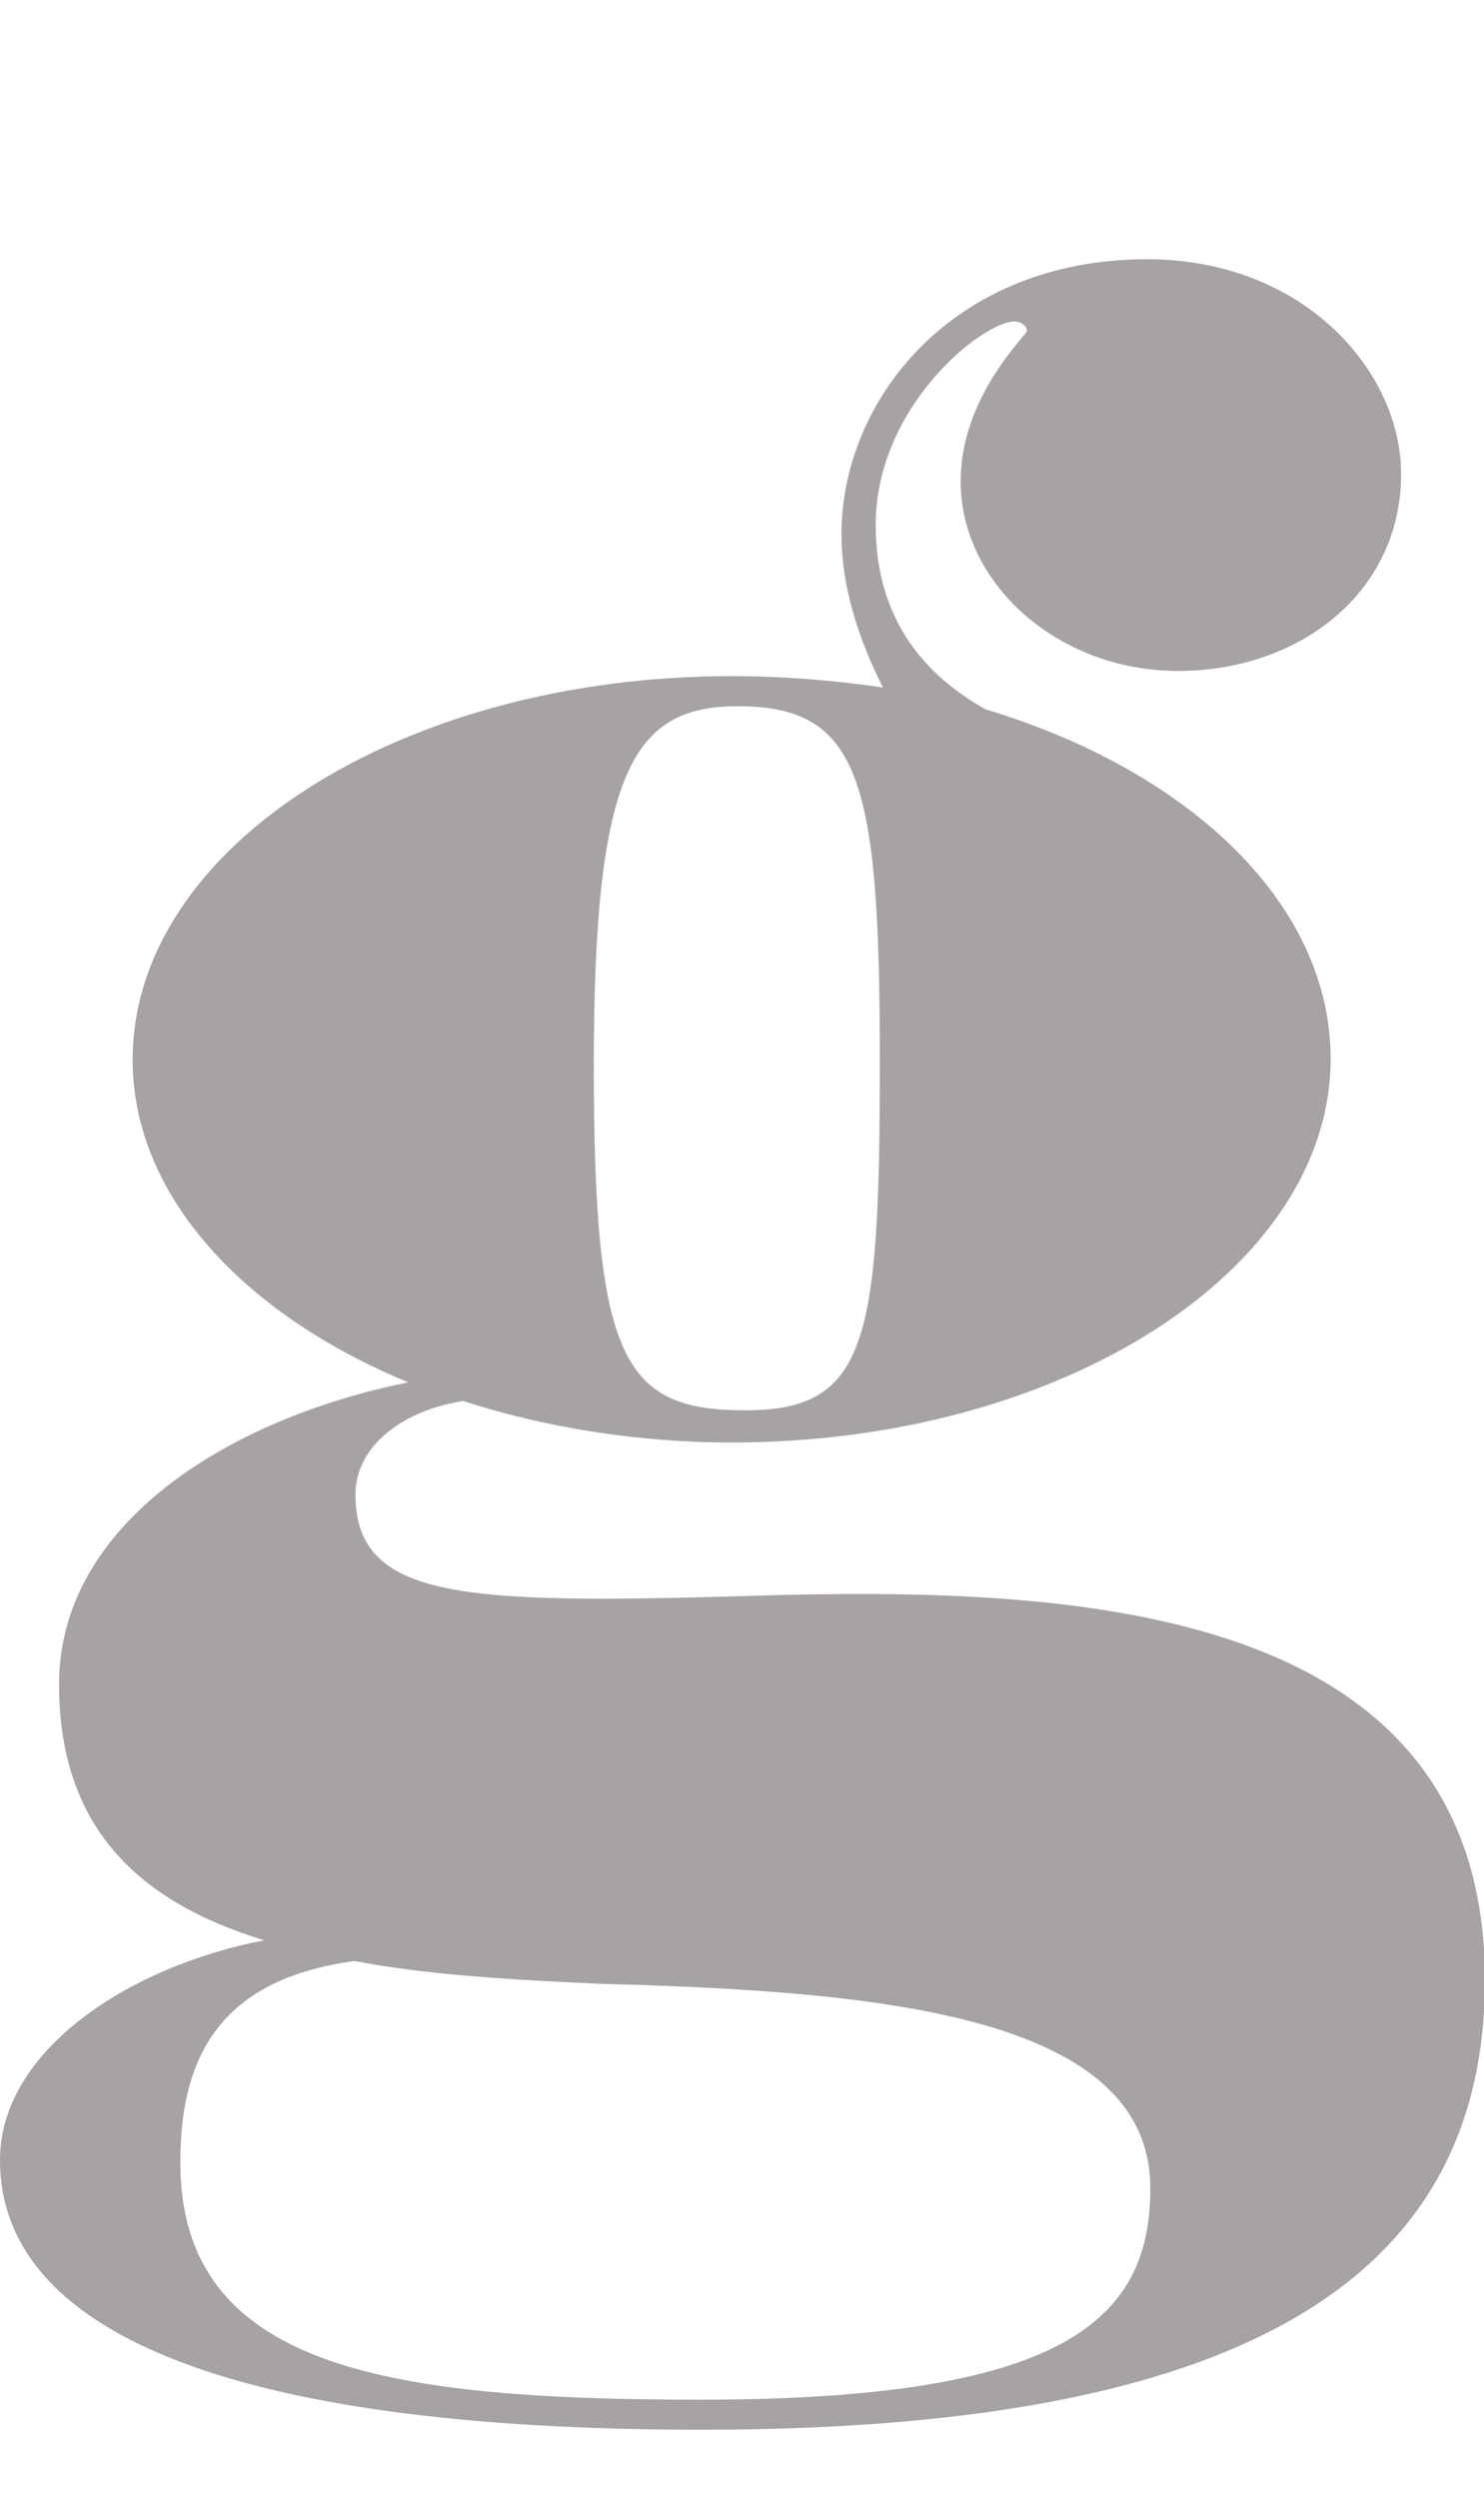 <?xml version="1.0" encoding="utf-8"?>
<!-- Generator: Adobe Illustrator 27.0.1, SVG Export Plug-In . SVG Version: 6.00 Build 0)  -->
<svg version="1.1" id="_レイヤー_2" xmlns="http://www.w3.org/2000/svg" xmlns:xlink="http://www.w3.org/1999/xlink" x="0px"
	 y="0px" viewBox="0 0 143.2 241" style="enable-background:new 0 0 143.2 241;" xml:space="preserve">
<style type="text/css">
	.st0{fill:#A7A2A5;}
	.st1{fill:none;}
</style>
<g id="design">
	<g>
		<path class="st0" d="M67.7,234.3c-46.2,0-67.7-9.7-67.7-26c0-10.6,12.5-18.7,25.5-21.2C13,183.3,5.7,175.9,5.7,162.4
			c0-15.4,16.3-25.6,33.7-29.1c-16-6.6-26.6-18.1-26.6-31.1c0-20.5,25.9-37,57.8-37c4.9,0,9.9,0.4,14.6,1.1c-2.1-4.2-4-9.3-4-14.8
			c0-12.8,10.6-26.5,29.5-26.5c15.1,0,24.5,10.8,24.5,20.7c0,11.5-9.9,19-21.5,19s-21-8.4-21-18.3c0-8.2,6.4-14.1,6.4-14.5
			S98.6,31,97.9,31c-3.1,0-13.4,8.2-13.4,19.6c0,9.3,4.9,14.6,10.6,17.8c19.6,5.9,33.3,18.7,33.3,33.7c0,20.3-25.9,37-57.8,37
			c-9.2,0-18.2-1.5-25.9-4c-5.9,0.9-10.4,4.4-10.4,9c0,10.6,11.3,10.6,41.3,9.7c30.2-0.7,67.7,1.8,67.7,37.2
			C143.2,218,122.9,234.3,67.7,234.3L67.7,234.3z M58,191.3c-9-0.4-17-0.9-23.8-2.2c-13.2,1.8-16.8,9.5-16.8,19.4
			c0,19.8,19.8,22.9,50.2,22.9c34.7,0,43.4-7.5,43.4-20.3C111.1,194.2,84.4,192,58,191.3z M71.2,68.1c-10.1,0-13.9,6.2-13.9,34.6
			S60.1,136,71.9,136s13-6.6,13-33.7S83,68.1,71.2,68.1L71.2,68.1z"/>
		<rect x="54.3" y="0" class="st1" width="19.9" height="241"/>
	</g>
</g>
</svg>
